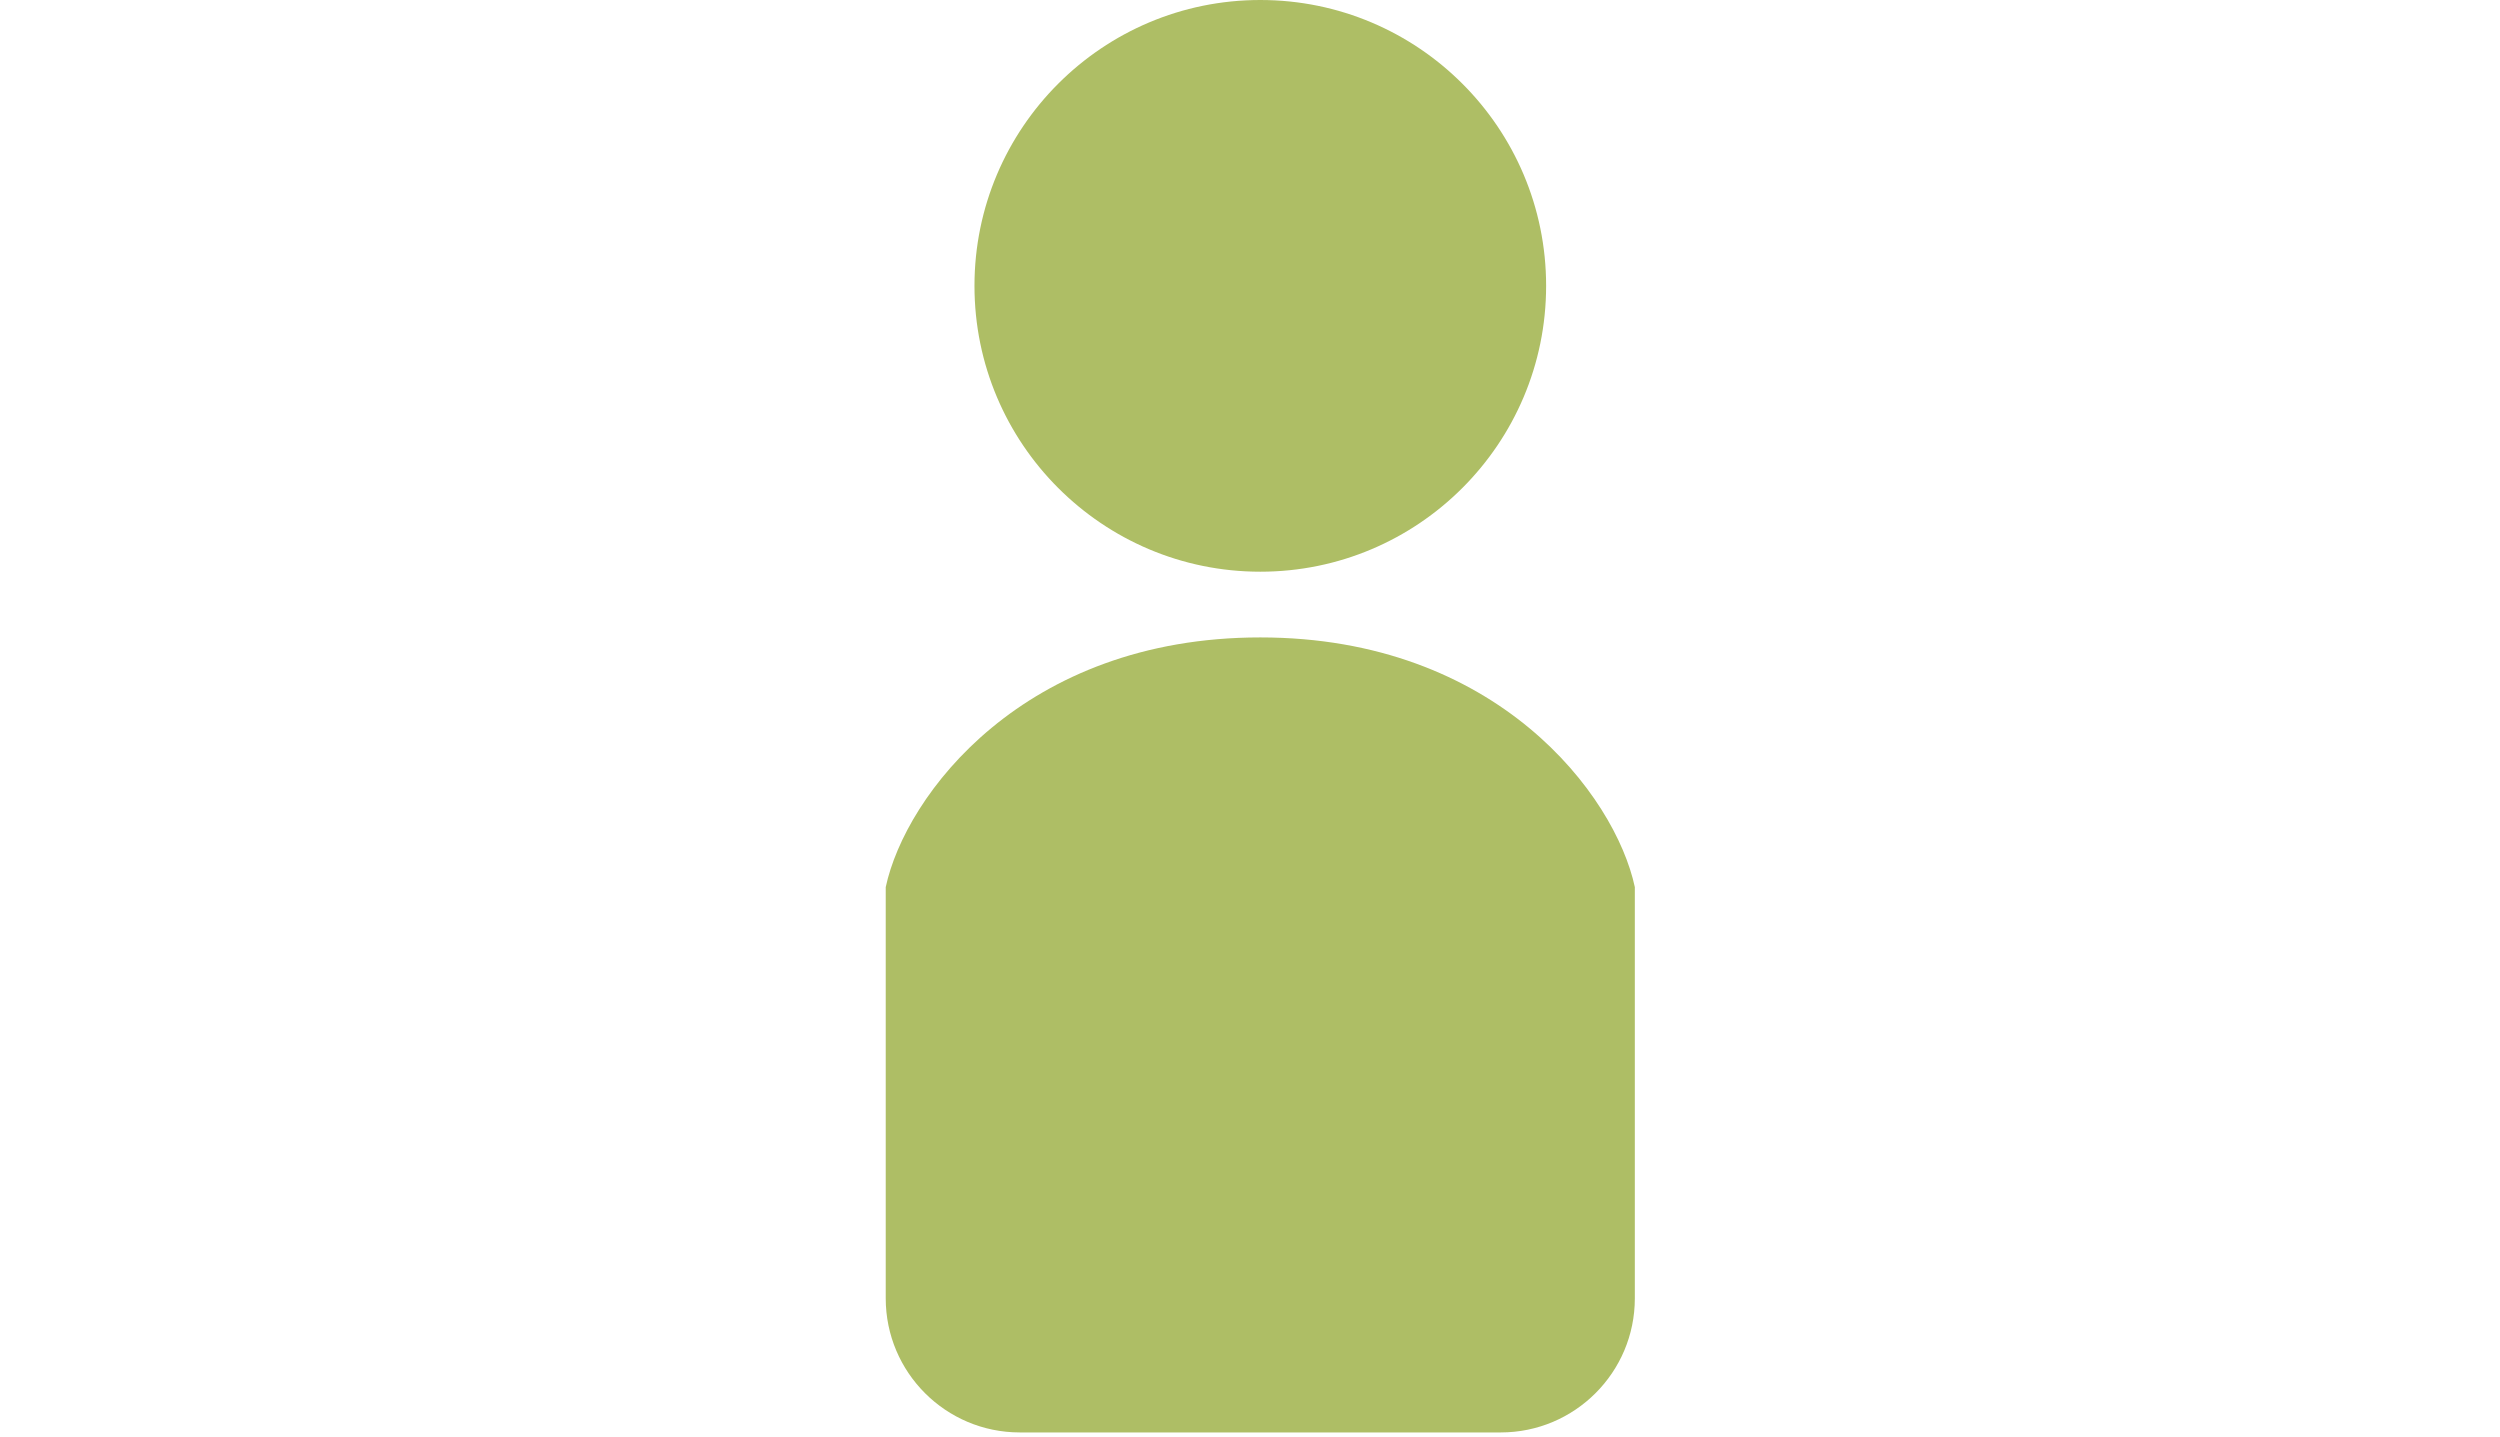 <?xml version="1.0" encoding="utf-8"?>
<!-- Generator: Adobe Illustrator 16.0.0, SVG Export Plug-In . SVG Version: 6.00 Build 0)  -->
<!DOCTYPE svg PUBLIC "-//W3C//DTD SVG 1.1//EN" "http://www.w3.org/Graphics/SVG/1.1/DTD/svg11.dtd">
<svg version="1.1" id="レイヤー_1" xmlns="http://www.w3.org/2000/svg" xmlns:xlink="http://www.w3.org/1999/xlink" x="0px"
	 y="0px" width="78.904px" height="45.346px" viewBox="0 0 78.904 45.346" enable-background="new 0 0 78.904 45.346"
	 xml:space="preserve">
<title>アセット 4</title>
<g>
	<path fill="#AEBE65" d="M39.777,18.044c4.98,0,9.021-4.04,9.021-9.022C48.798,4.04,44.759,0,39.777,0
		c-4.982,0-9.021,4.04-9.021,9.021C30.756,14.004,34.795,18.044,39.777,18.044z"/>
	<path fill="#AEBE65" d="M39.777,20.118c-7.466,0-11.2,4.977-11.822,7.881v12.979c0,2.338,1.896,4.232,4.232,4.232h15.179
		c2.336,0,4.232-1.896,4.232-4.232V27.999C50.977,25.094,47.243,20.118,39.777,20.118z"/>
</g>
</svg>
